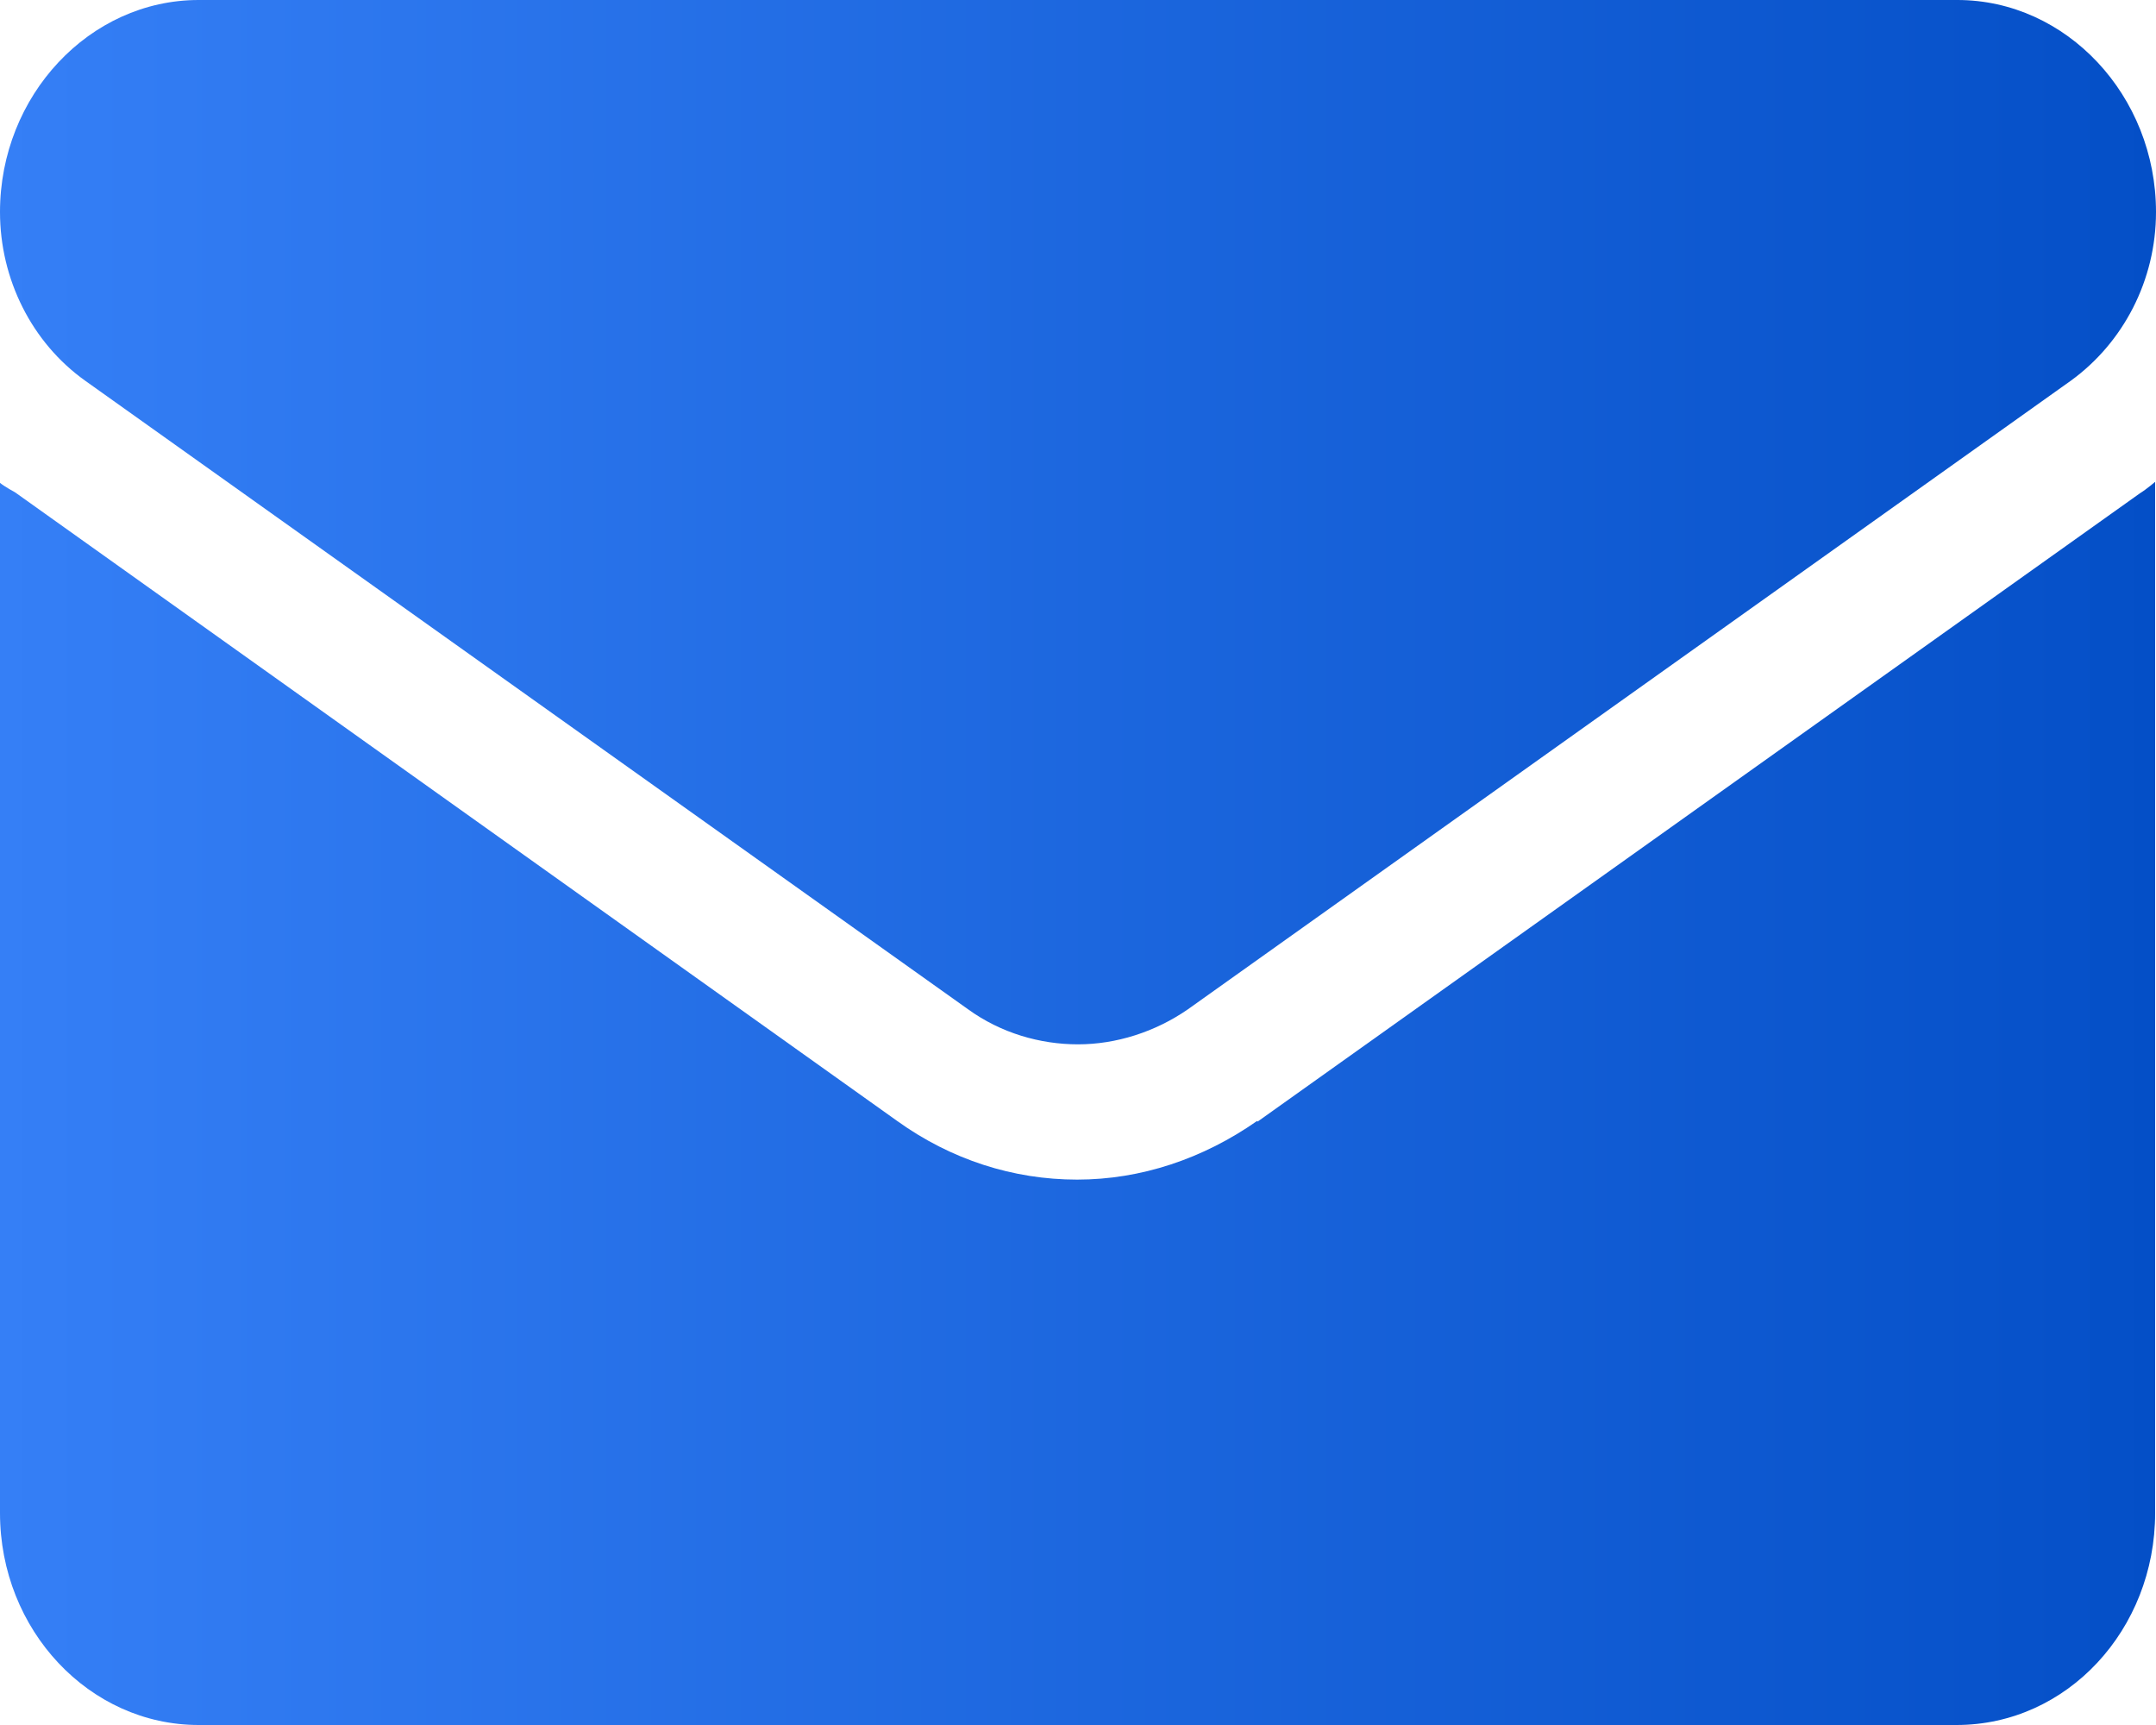 <svg width="15" height="12" viewBox="0 0 15 12" fill="none" xmlns="http://www.w3.org/2000/svg">
<path d="M8.746 7.798C8.37 8.061 7.938 8.206 7.494 8.206C7.05 8.206 6.618 8.068 6.242 7.798L0.105 3.425C0.105 3.425 0.031 3.385 0 3.359V10.525C0 11.341 0.623 12 1.382 12H13.612C14.383 12 14.994 11.335 14.994 10.525V3.352C14.994 3.352 14.932 3.405 14.889 3.431L8.746 7.805H8.752L8.746 7.798Z" fill="url(#paint0_linear_2005_1093)"/>
<path d="M0.592 2.648L6.735 7.021C6.963 7.186 7.235 7.265 7.5 7.265C7.765 7.265 8.037 7.179 8.265 7.021L14.408 2.648C14.772 2.384 15 1.95 15 1.475C15 0.665 14.377 0 13.618 0H1.382C0.623 0 0 0.665 0 1.475C0 1.943 0.222 2.384 0.592 2.648Z" fill="url(#paint1_linear_2005_1093)"/>
<defs>
<linearGradient id="paint0_linear_2005_1093" x1="0" y1="6" x2="15" y2="6" gradientUnits="userSpaceOnUse">
<stop stop-color="#357FF6"/>
<stop offset="1" stop-color="#044FC7"/>
</linearGradient>
<linearGradient id="paint1_linear_2005_1093" x1="0" y1="6" x2="15" y2="6" gradientUnits="userSpaceOnUse">
<stop stop-color="#357FF6"/>
<stop offset="1" stop-color="#044FC7"/>
</linearGradient>
</defs>
</svg>
